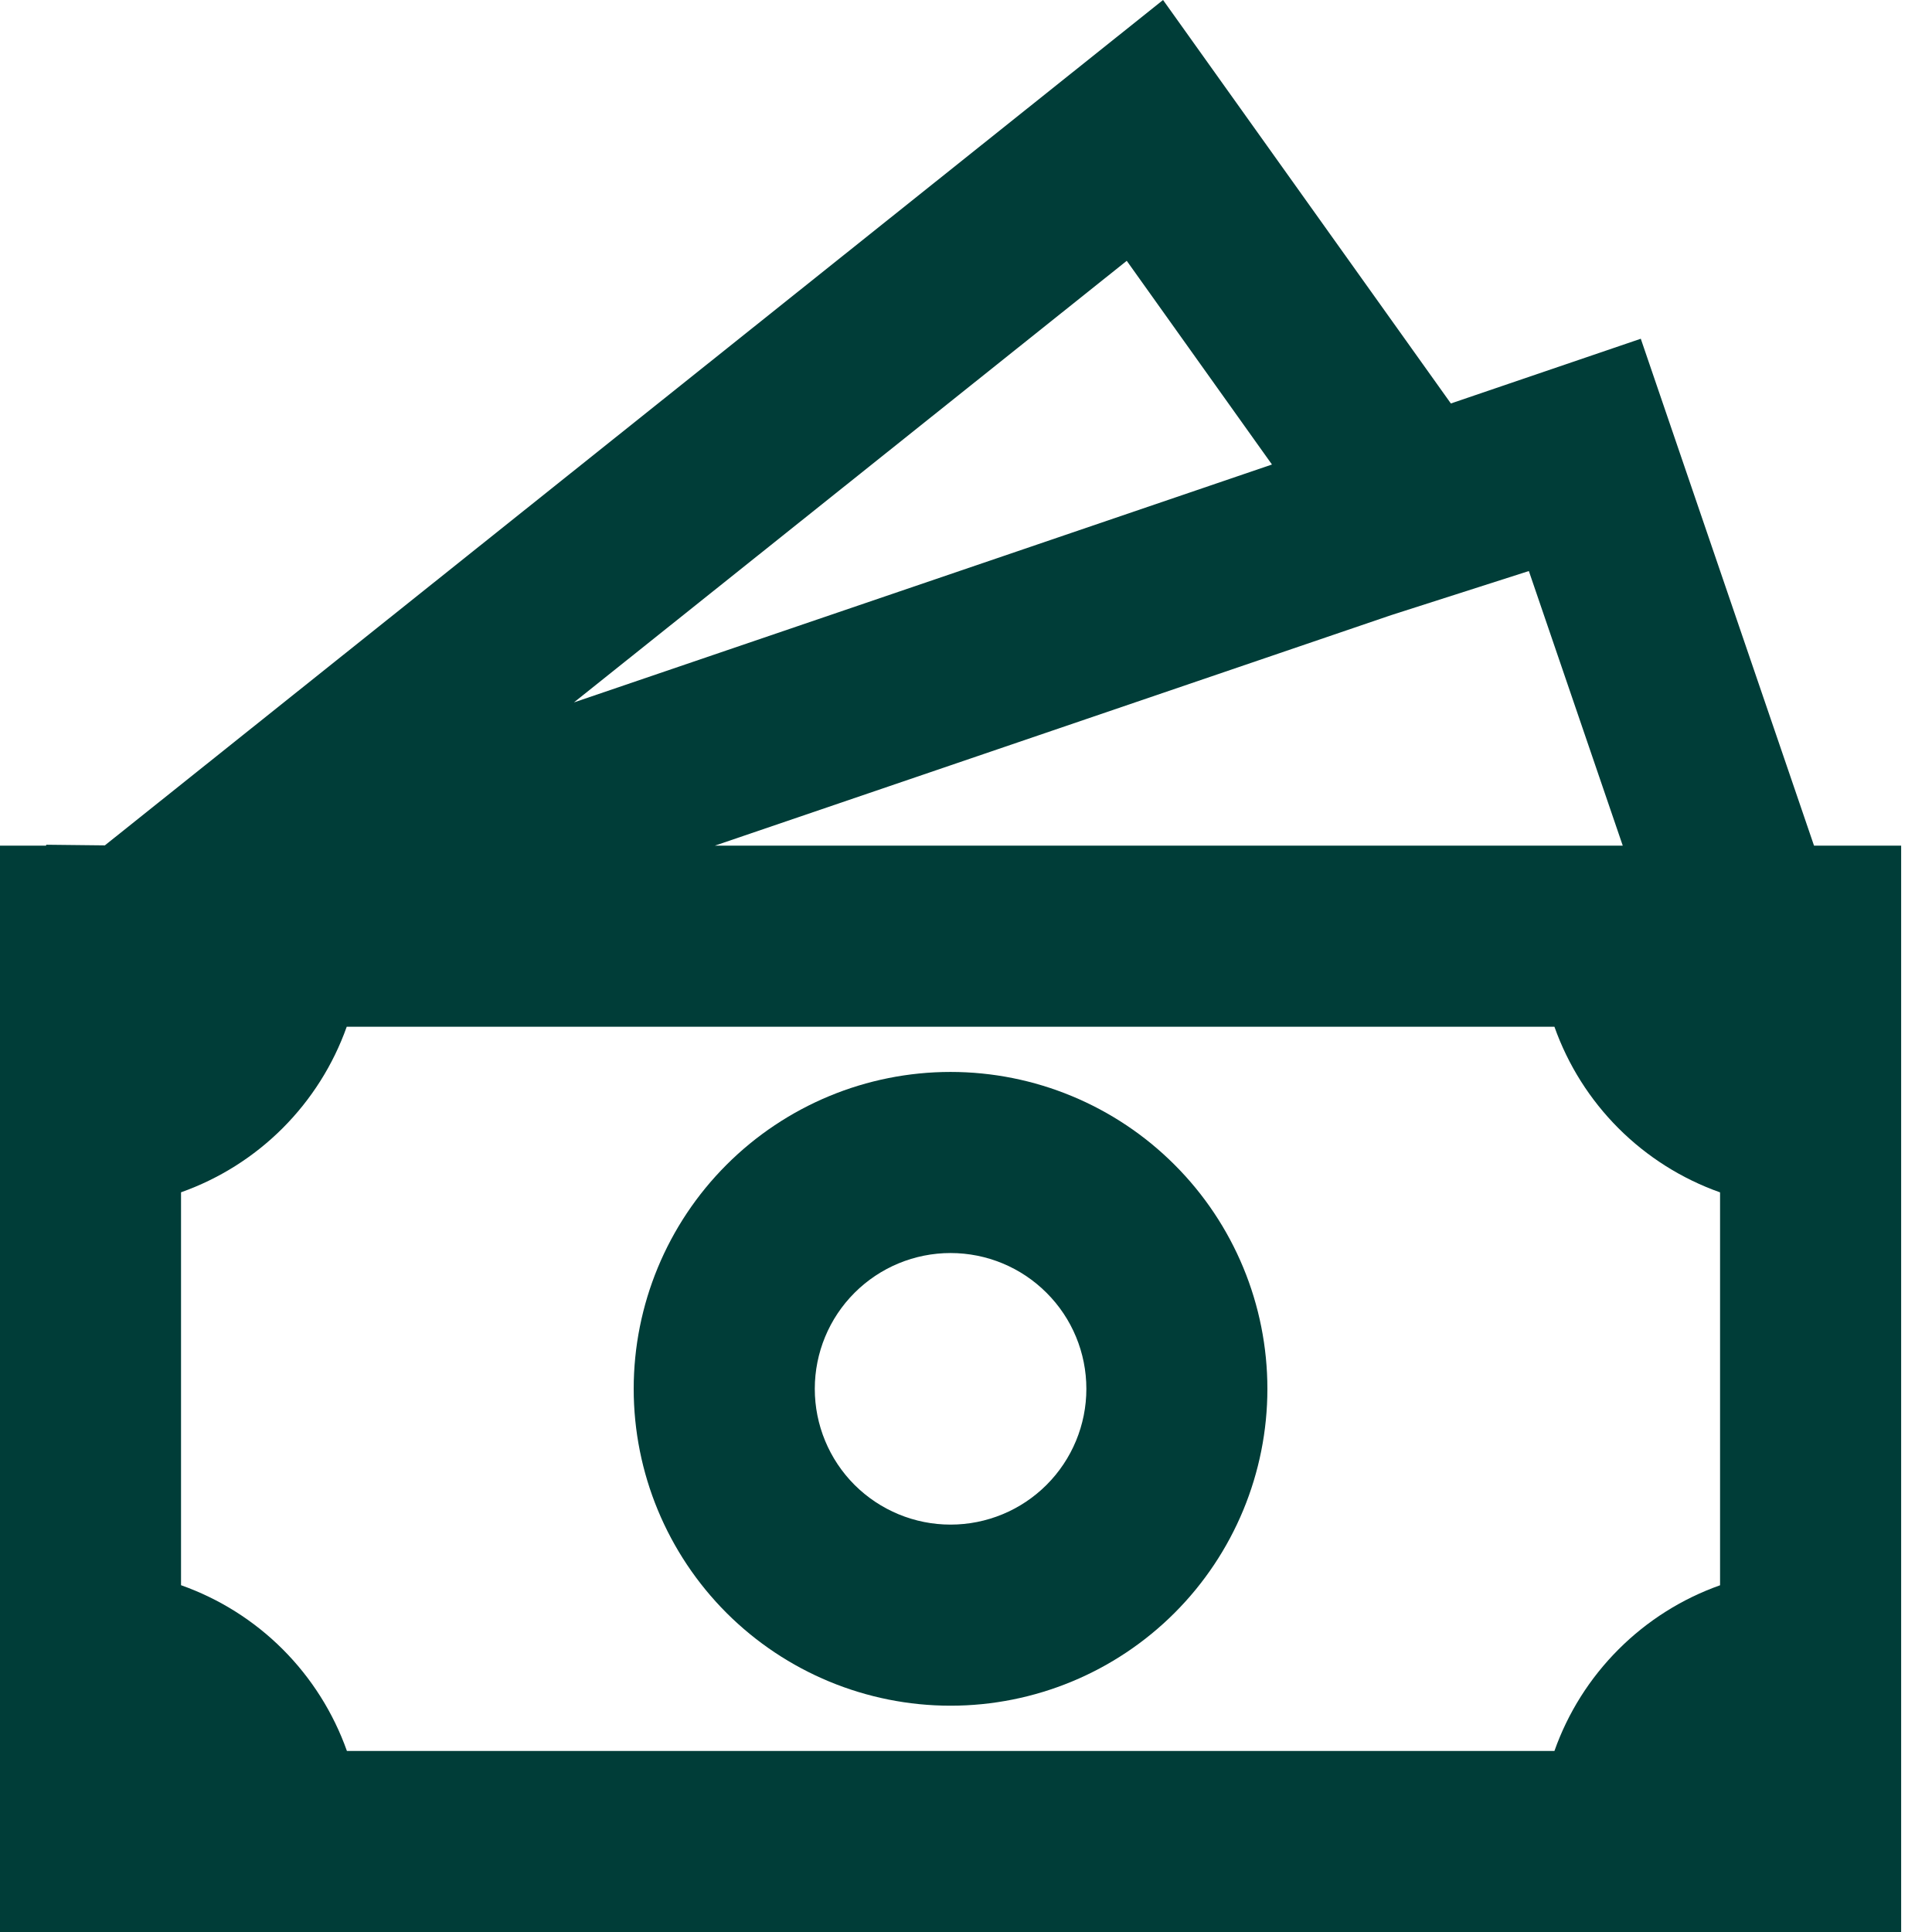 <svg width="30" height="30" viewBox="0 0 30 30" fill="none" xmlns="http://www.w3.org/2000/svg">
<path d="M14.76 16.645C13.455 16.645 12.204 17.164 11.281 18.087C10.359 19.009 9.84 20.261 9.84 21.566C9.84 22.87 10.359 24.122 11.281 25.045C12.204 25.967 13.455 26.486 14.76 26.486C16.065 26.486 17.317 25.967 18.239 25.045C19.162 24.122 19.68 22.87 19.68 21.566C19.68 20.261 19.162 19.009 18.239 18.087C17.317 17.164 16.065 16.645 14.76 16.645ZM12.652 21.566C12.652 21.006 12.874 20.47 13.269 20.075C13.665 19.679 14.201 19.457 14.76 19.457C15.32 19.457 15.856 19.679 16.251 20.075C16.647 20.47 16.869 21.006 16.869 21.566C16.869 22.125 16.647 22.661 16.251 23.057C15.856 23.452 15.32 23.674 14.76 23.674C14.201 23.674 13.665 23.452 13.269 23.057C12.874 22.661 12.652 22.125 12.652 21.566Z" fill="#003D38"/>
<path d="M22.529 6.265L18.06 0L1.628 13.127L0.717 13.117V13.131H0V30H29.521V13.131H28.168L25.478 5.26L22.529 6.265ZM25.198 13.131H11.101L21.601 9.552L23.74 8.867L25.198 13.131ZM19.751 7.213L8.912 10.907L17.496 4.05L19.751 7.213ZM2.811 24.615V18.514C3.405 18.303 3.943 17.964 4.388 17.519C4.833 17.074 5.174 16.535 5.384 15.943H24.137C24.347 16.536 24.687 17.075 25.132 17.52C25.577 17.965 26.116 18.305 26.709 18.515V24.616C26.116 24.826 25.577 25.166 25.132 25.612C24.687 26.057 24.347 26.595 24.137 27.189H5.387C5.176 26.595 4.836 26.056 4.39 25.61C3.945 25.165 3.405 24.825 2.811 24.615Z" fill="#003D38"/>
</svg>
